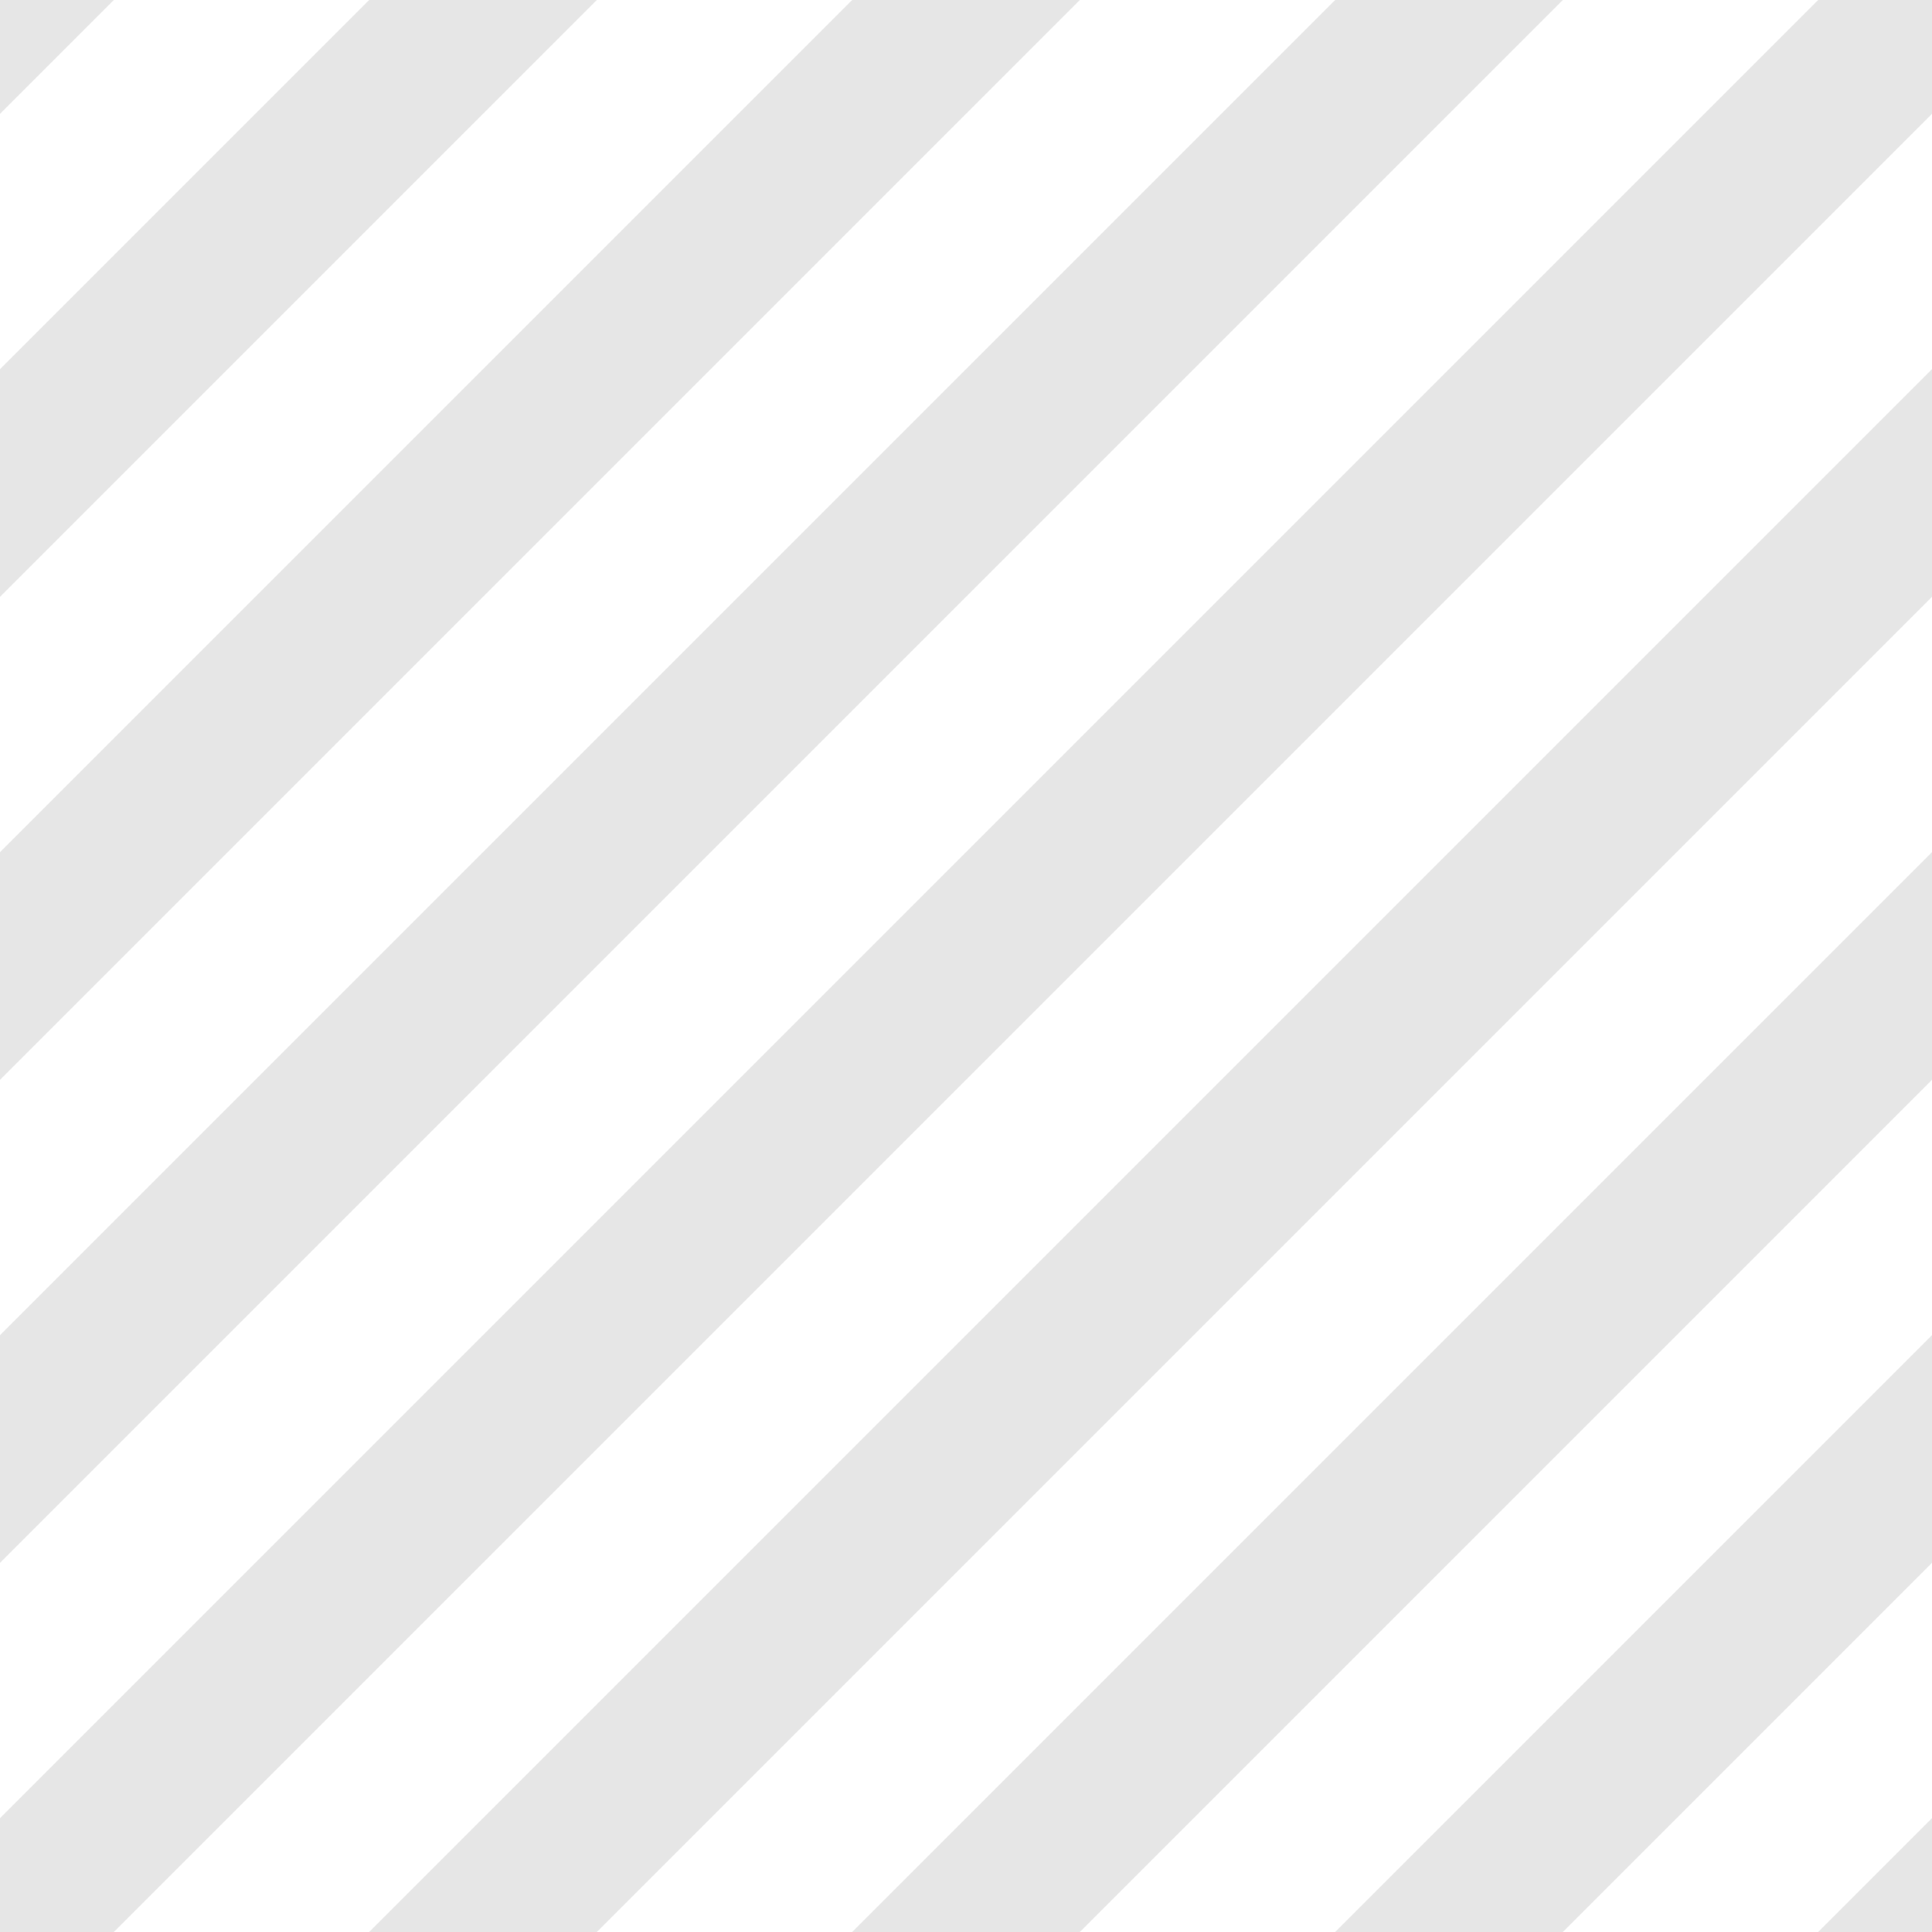 <?xml version="1.0" encoding="utf-8"?>
<!-- Generator: Adobe Illustrator 16.0.0, SVG Export Plug-In . SVG Version: 6.00 Build 0)  -->
<!DOCTYPE svg PUBLIC "-//W3C//DTD SVG 1.1//EN" "http://www.w3.org/Graphics/SVG/1.1/DTD/svg11.dtd">
<svg version="1.1" id="Layer_1" xmlns="http://www.w3.org/2000/svg" xmlns:xlink="http://www.w3.org/1999/xlink" x="0px" y="0px"
	 width="12px" height="12px" viewBox="-9 3 12 12" enable-background="new -9 3 12 12" xml:space="preserve">
<g opacity="0.1">
	<polygon enable-background="new    " points="-9,3 -9,3.707 -8.293,3 	"/>
	<polygon enable-background="new    " points="-6.707,3 -9,5.293 -9,6.707 -5.293,3 	"/>
	<polygon enable-background="new    " points="-3.707,3 -9,8.293 -9,9.707 -2.293,3 	"/>
	<polyline enable-background="new    " points="3,14.293 2.293,15 3,15 	"/>
	<polygon enable-background="new    " points="-3.707,15 -2.293,15 3,9.707 3,8.293 	"/>
	<polygon enable-background="new    " points="2.293,3 -9,14.293 -9,15 -8.293,15 3,3.707 3,3 	"/>
	<polygon enable-background="new    " points="-6.707,15 -5.293,15 3,6.707 3,5.293 	"/>
	<polygon enable-background="new    " points="-0.707,3 -9,11.293 -9,12.707 0.707,3 	"/>
	<polygon enable-background="new    " points="0.707,15 3,12.707 3,11.293 -0.707,15 	"/>
</g>
</svg>
